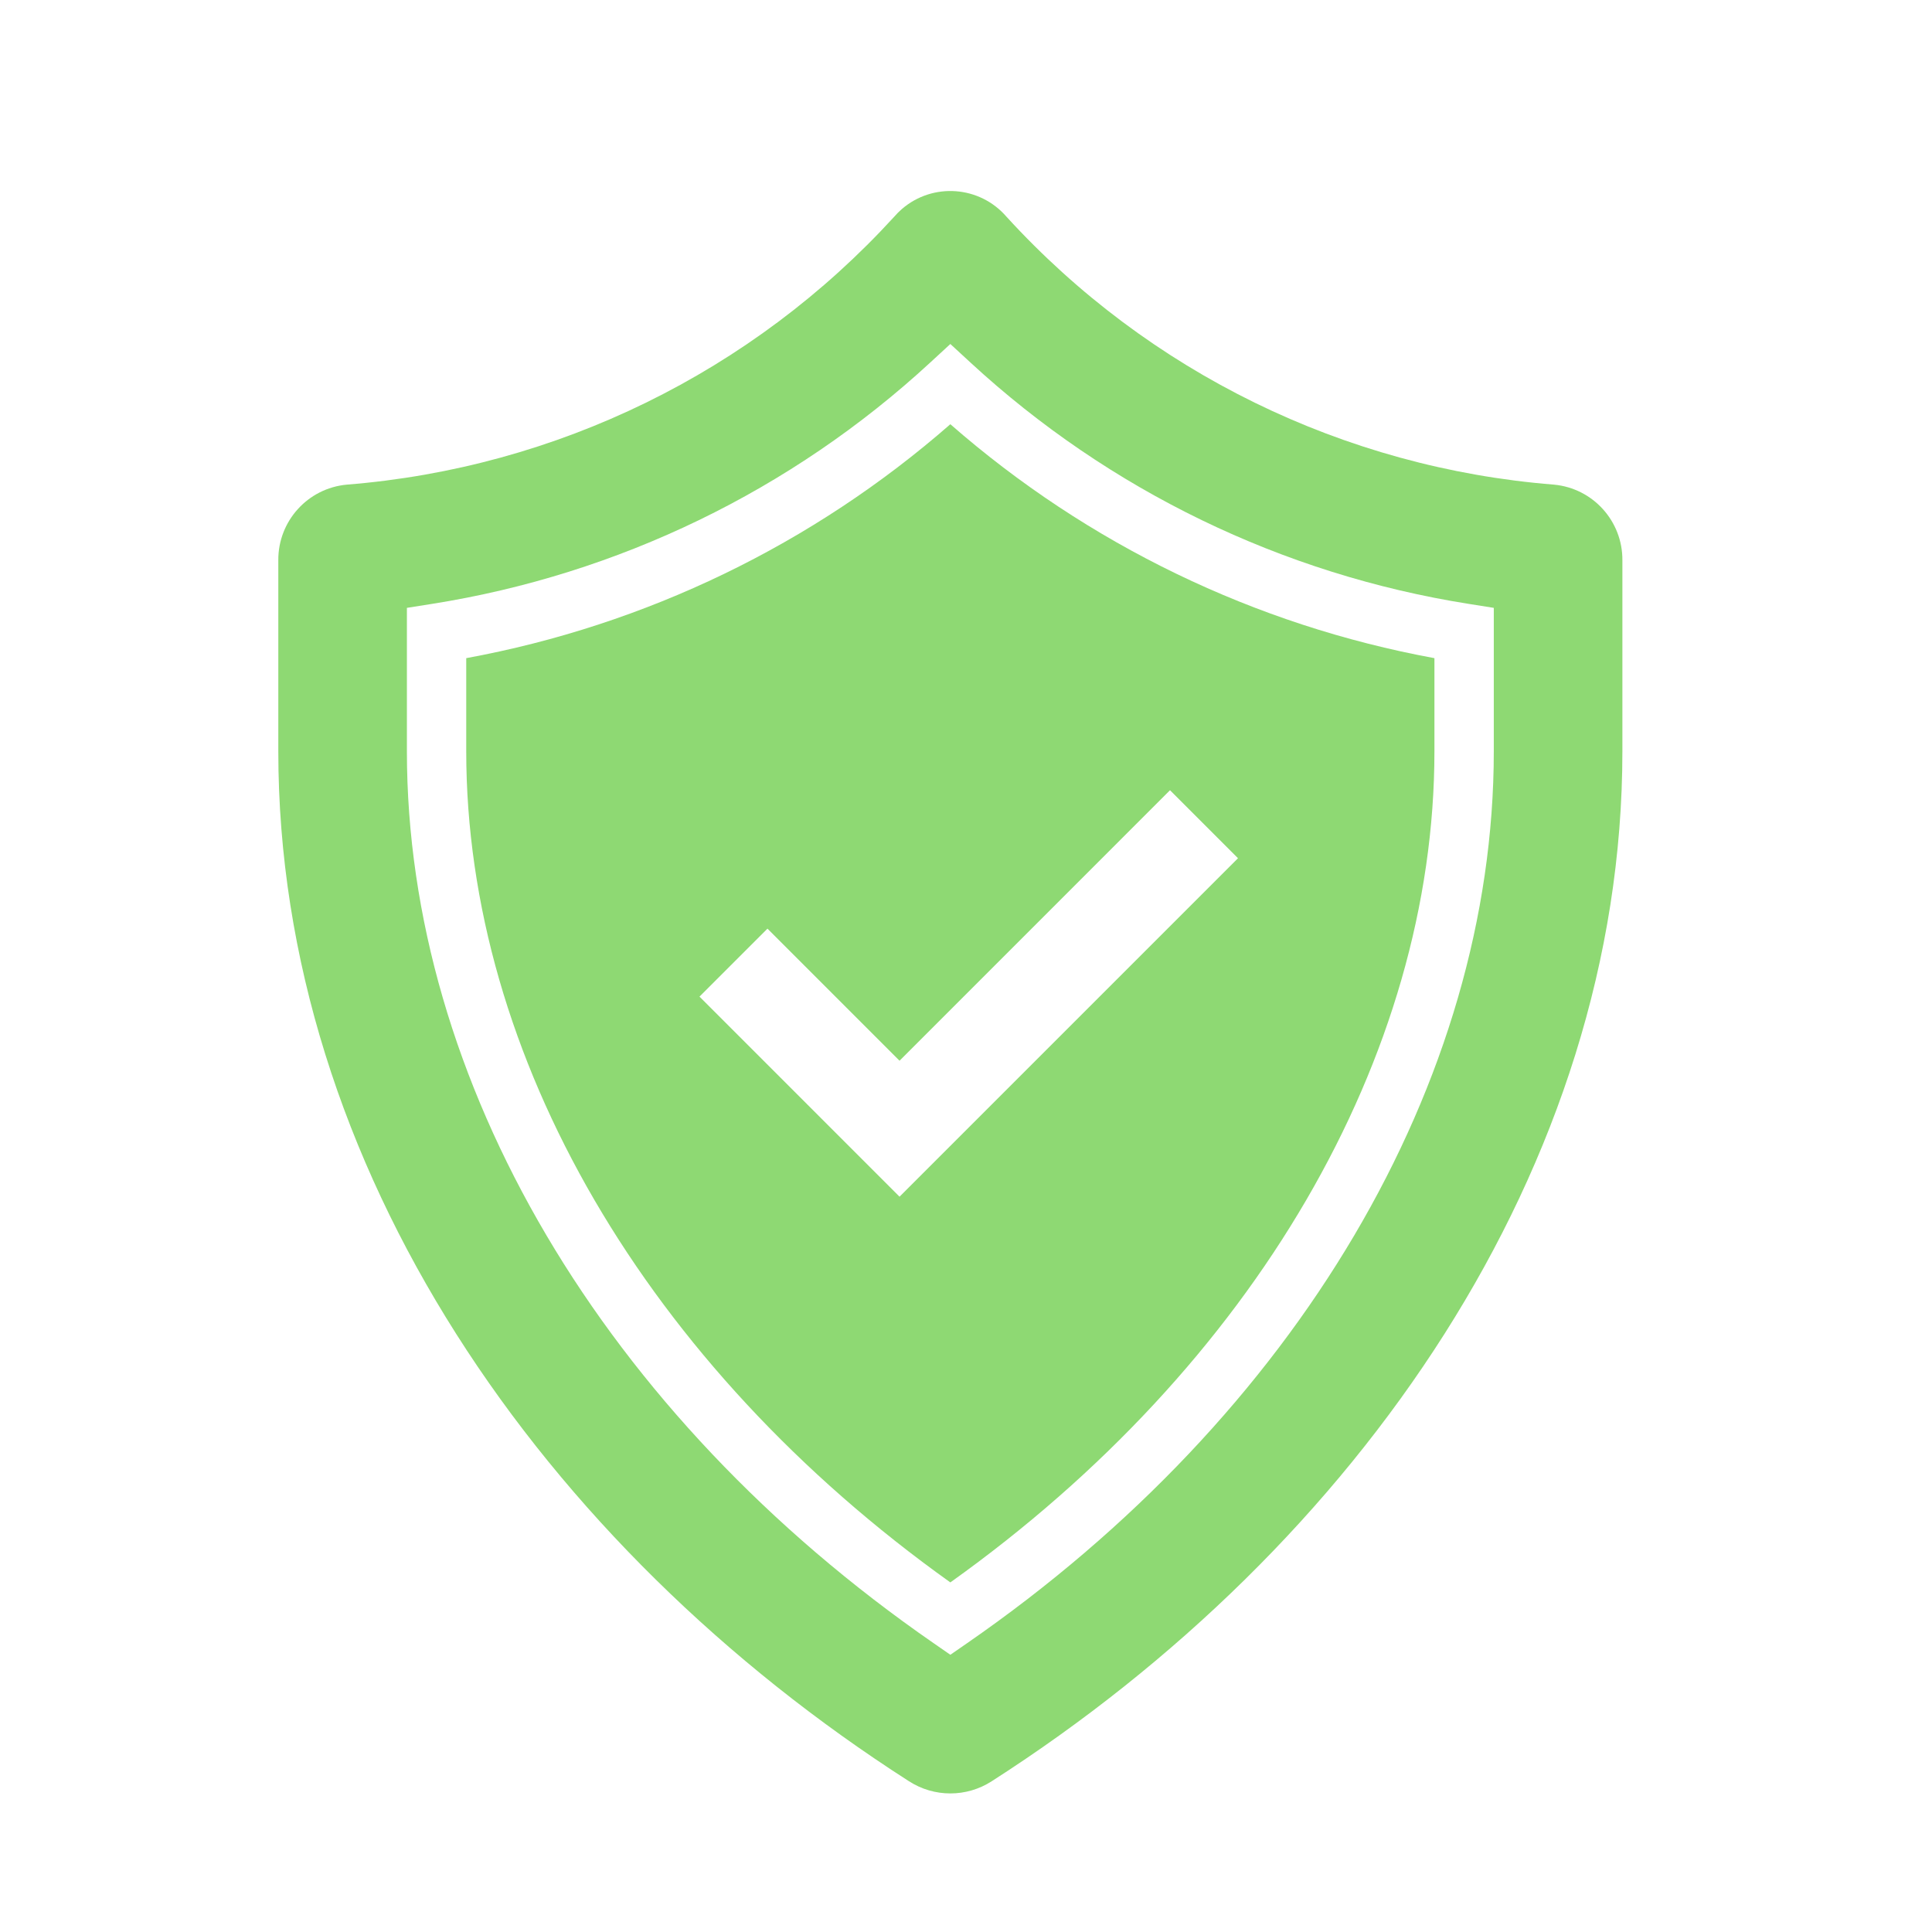 <svg width="59" height="59" xmlns="http://www.w3.org/2000/svg" xmlns:xlink="http://www.w3.org/1999/xlink" overflow="hidden"><g transform="translate(-594 -139)"><g><g><g><path d="M641.456 153.8C635.047 153.289 629.072 150.365 624.737 145.619 623.92 144.672 622.49 144.566 621.542 145.383 621.458 145.456 621.38 145.535 621.307 145.619 616.972 150.365 610.997 153.289 604.589 153.8 603.398 153.911 602.49 154.915 602.499 156.111L602.499 161.943C602.499 174.622 610.563 186.221 621.76 193.397 622.529 193.892 623.515 193.892 624.284 193.397 635.481 186.219 643.545 174.622 643.545 161.943L643.545 156.111C643.554 154.915 642.646 153.911 641.456 153.8ZM639.618 161.943C639.618 172.033 633.607 182.211 623.538 189.177L623.022 189.534 622.507 189.177C612.438 182.211 606.426 172.03 606.426 161.943L606.426 157.563 607.19 157.442C612.879 156.542 618.175 153.977 622.408 150.071L623.022 149.505 623.636 150.071C627.869 153.977 633.165 156.542 638.854 157.442L639.618 157.563Z" fill="#8ED973"/><path d="M623.022 151.955C618.827 155.624 613.719 158.092 608.238 159.099L608.238 161.943C608.238 171.264 613.753 180.711 623.022 187.324 632.291 180.712 637.805 171.264 637.805 161.943L637.805 159.099C632.324 158.092 627.217 155.624 623.022 151.955ZM621.47 175.545 615.361 169.435 617.437 167.359 621.47 171.393 629.73 163.132 631.806 165.209Z" fill="#8ED973"/></g></g></g></g></svg>